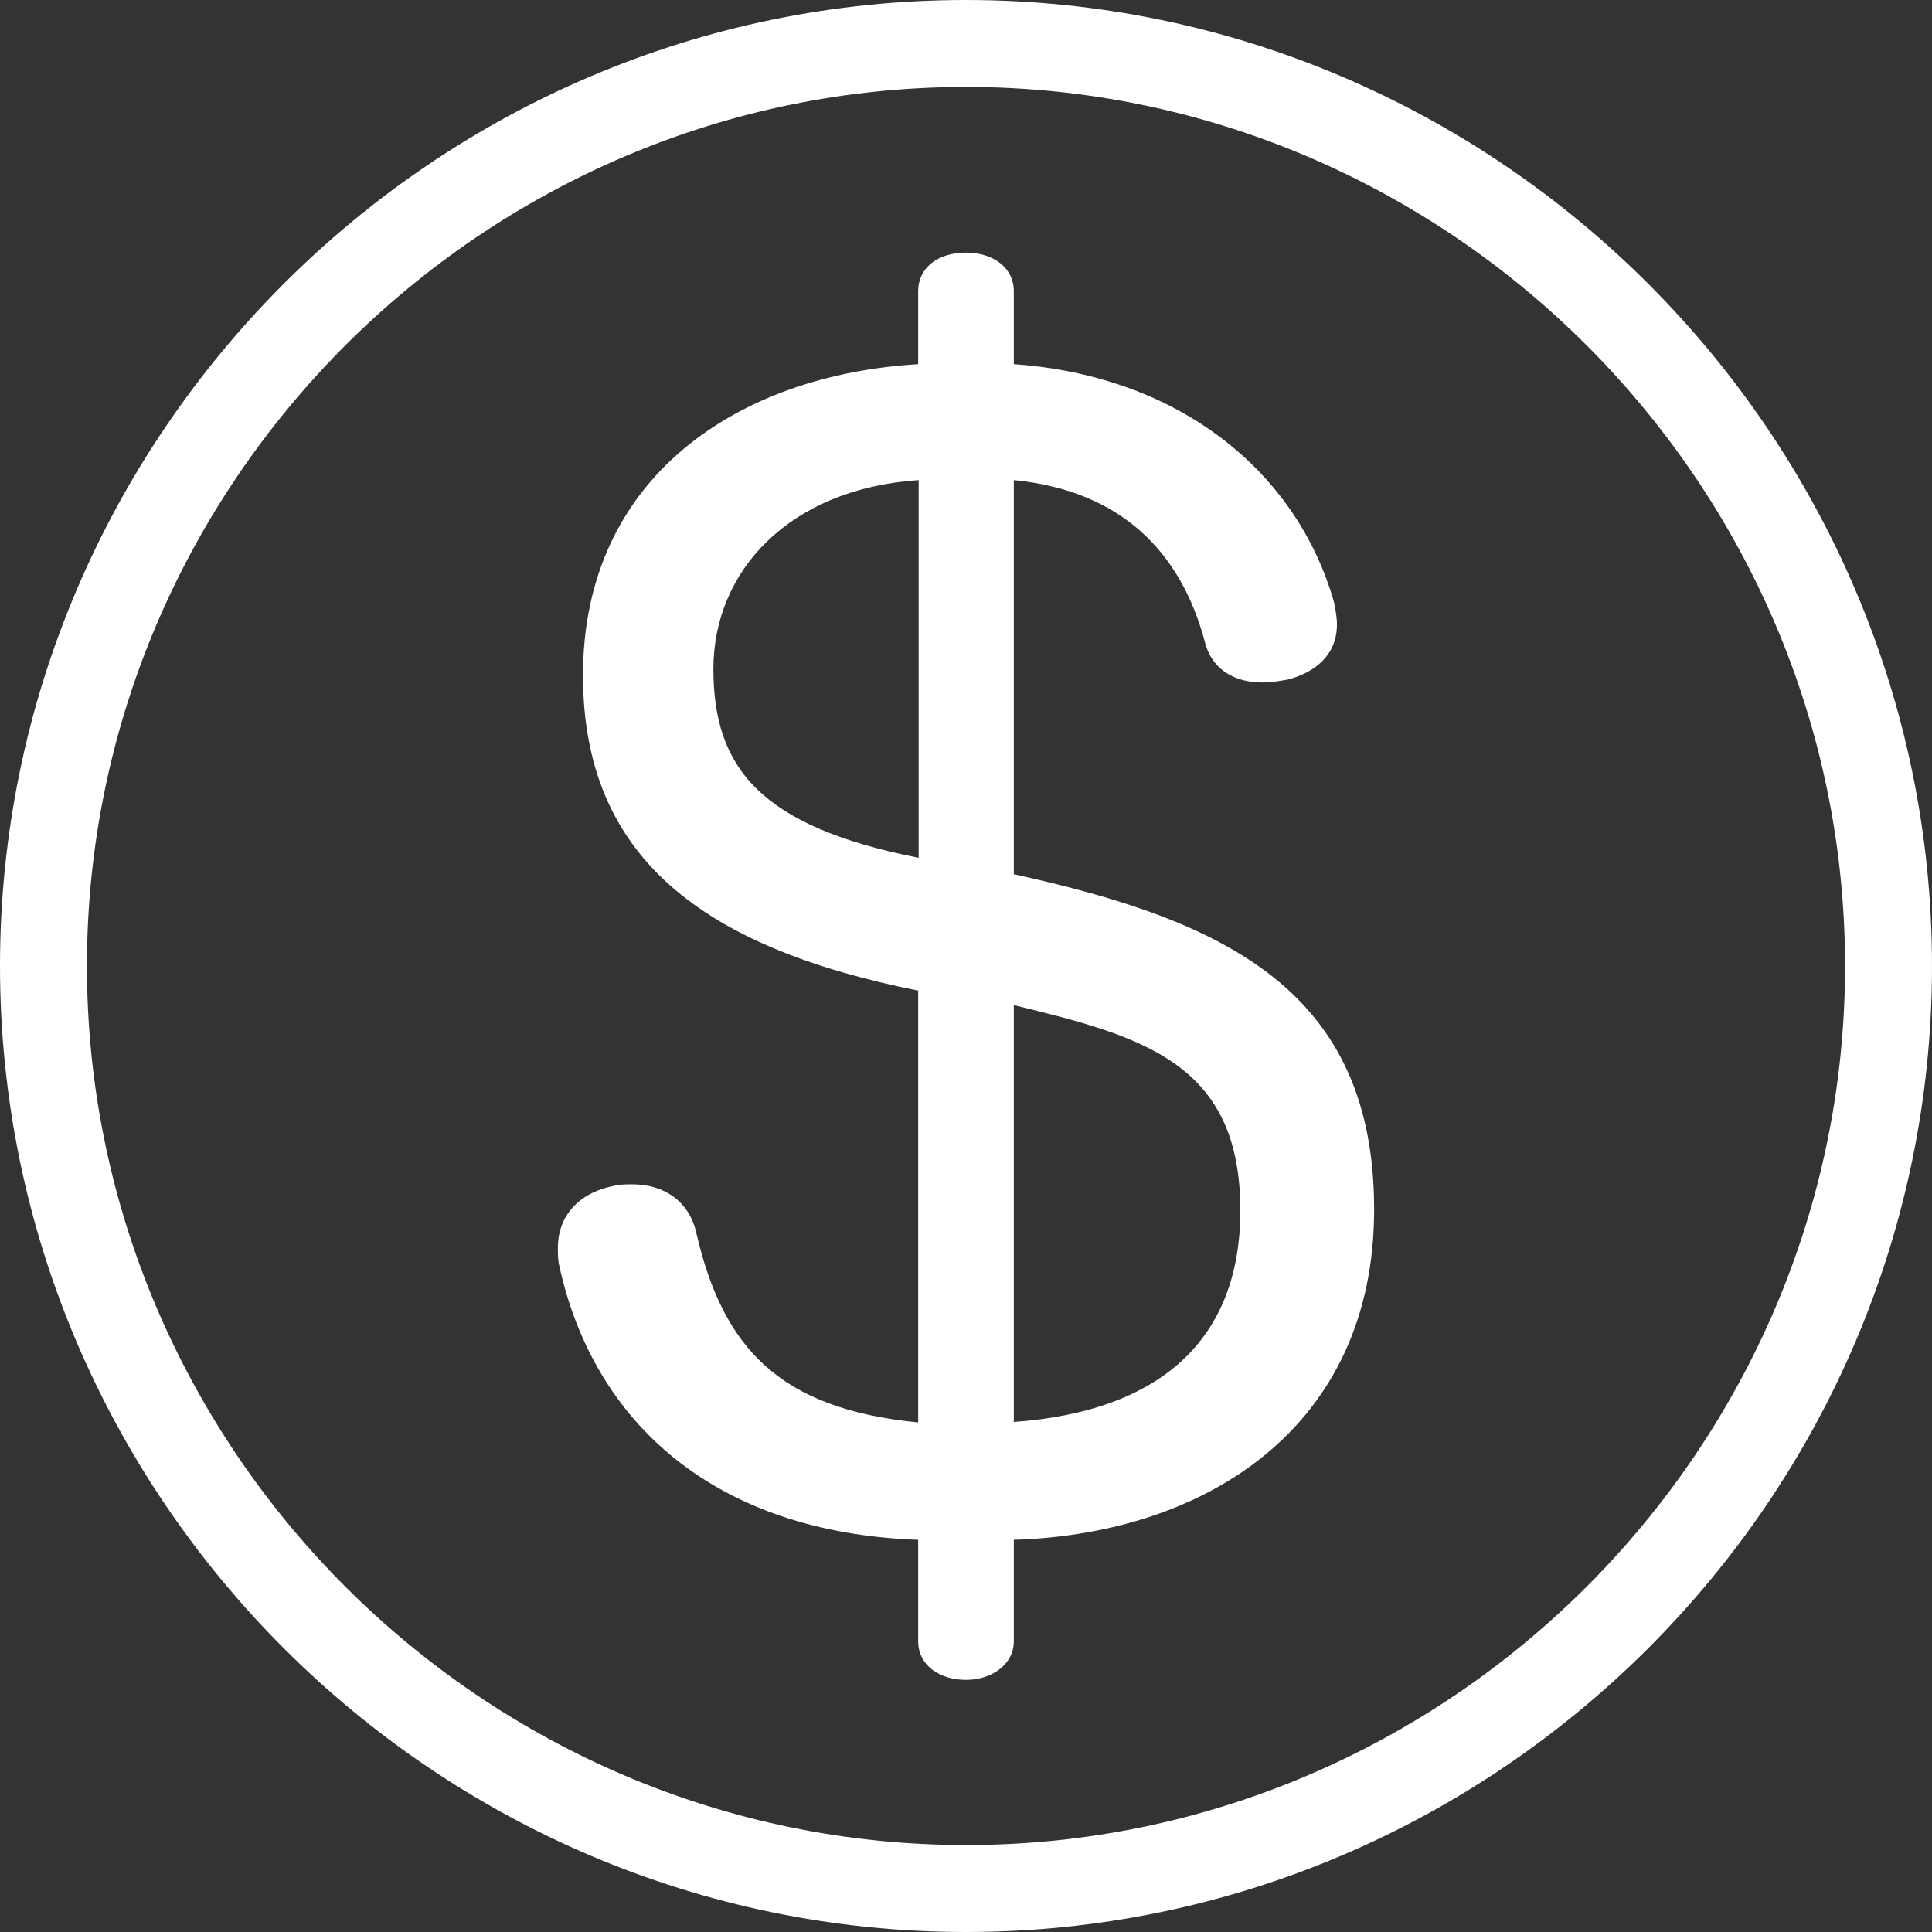 <?xml version="1.0" encoding="UTF-8"?><svg id="a" xmlns="http://www.w3.org/2000/svg" viewBox="0 0 40 40"><rect x="0" y="0" width="40" height="40" fill="#333333" stroke="none"/><defs><style>.b{fill:#fff;}</style></defs><path class="b" d="M20,0C9,0,0,9,0,20s9,20,20,20,20-9,20-20S31,0,20,0Zm0,38.2C10,38.2,1.8,30,1.8,20S10,1.8,20,1.8s18.2,8.2,18.2,18.2-8.2,18.2-18.2,18.2Z"/><path class="b" d="M20.99,18.1V9.94c2.22,.22,3.45,1.48,3.95,3.33,.15,.62,.65,.86,1.2,.86,.19,0,.34-.03,.52-.06,.58-.15,1.02-.52,1.02-1.14,0-.15-.03-.31-.06-.46-.77-2.71-3.21-4.69-6.63-4.93v-1.51c0-.49-.43-.8-.99-.8-.58,0-.99,.31-.99,.8v1.51c-3.73,.22-6.94,2.34-6.94,6.44,0,3.79,2.5,5.64,6.94,6.53v8.94c-2.87-.28-4.04-1.54-4.59-3.91-.15-.68-.68-1.02-1.33-1.02-.12,0-.25,0-.37,.03-.65,.12-1.17,.55-1.17,1.29,0,.12,0,.25,.03,.37,.71,3.24,3.21,5.52,7.43,5.67v2.1c0,.49,.43,.8,.99,.8,.52,0,.99-.31,.99-.8v-2.1c3.95-.12,7.46-2.31,7.46-6.84s-3.08-5.98-7.46-6.94Zm-1.97-.34c-3.3-.65-4.25-1.88-4.25-3.91s1.57-3.73,4.25-3.91v7.83Zm1.97,11.68v-8.63c2.68,.65,4.69,1.2,4.69,4.25,0,2.65-1.63,4.16-4.69,4.38Z"/></svg>